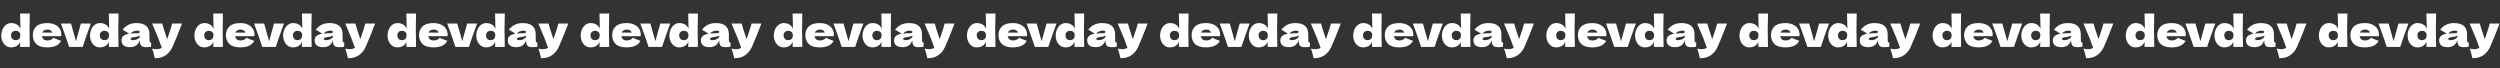 <svg width="3728" height="102" viewBox="0 0 3728 102" fill="none" xmlns="http://www.w3.org/2000/svg">
<rect x="0" y="0" width="3728" height="102" fill="#333333" stroke="none"/>
<path d="M44.416 20.208C44.16 28.144 44.032 36.443 44.032 45.104C44.032 53.68 44.16 61.979 44.416 70H29.952L30.144 62.32C28.907 65.179 27.115 67.291 24.768 68.656C22.421 69.979 19.648 70.64 16.448 70.64C13.675 70.64 11.179 69.851 8.96 68.272C6.741 66.693 5.013 64.56 3.776 61.872C2.539 59.141 1.92 56.155 1.92 52.912C1.92 49.712 2.539 46.704 3.776 43.888C5.013 41.029 6.741 38.747 8.96 37.04C11.221 35.291 13.781 34.416 16.64 34.416C19.968 34.416 22.805 35.12 25.152 36.528C27.541 37.893 29.312 40.027 30.464 42.928C30.464 40.496 30.379 36.592 30.208 31.216C30.037 26.011 29.952 22.341 29.952 20.208L44.416 20.208ZM23.168 59.888C25.259 59.888 26.965 59.312 28.288 58.16C29.611 56.965 30.272 55.088 30.272 52.528C30.272 50.267 29.611 48.603 28.288 47.536C26.965 46.469 25.301 45.936 23.296 45.936C21.376 45.936 19.755 46.555 18.432 47.792C17.152 48.987 16.512 50.565 16.512 52.528C16.512 54.704 17.109 56.475 18.304 57.84C19.499 59.205 21.12 59.888 23.168 59.888ZM83.416 54L62.552 54C62.893 55.877 63.725 57.413 65.048 58.608C66.413 59.76 68.333 60.336 70.808 60.336C72.6 60.336 74.285 59.995 75.864 59.312C77.443 58.587 78.701 57.584 79.64 56.304C82.499 57.712 86.296 59.227 91.032 60.848C89.709 63.835 87.299 66.224 83.8 68.016C80.344 69.765 75.821 70.64 70.232 70.64C62.979 70.64 57.603 68.976 54.104 65.648C50.648 62.277 48.92 57.861 48.92 52.4C48.92 47.067 50.648 42.736 54.104 39.408C57.56 36.08 62.936 34.416 70.232 34.416C74.584 34.416 78.36 35.141 81.56 36.592C84.76 38.043 87.213 40.069 88.92 42.672C90.627 45.232 91.48 48.176 91.48 51.504C91.48 52.613 91.437 53.445 91.352 54H83.416ZM71.128 44.08C68.995 44.08 67.245 44.485 65.88 45.296C64.515 46.107 63.555 47.216 63 48.624L78.104 48.624C77.592 47.259 76.76 46.171 75.608 45.36C74.456 44.507 72.963 44.08 71.128 44.08ZM135.485 35.056C130.877 47.472 126.781 59.12 123.197 70H103.165C99.325 58.352 95.207 46.704 90.812 35.056H105.853L113.277 61.424L120.637 35.056H135.485ZM176.729 20.208C176.473 28.144 176.345 36.443 176.345 45.104C176.345 53.68 176.473 61.979 176.729 70H162.265L162.457 62.32C161.219 65.179 159.427 67.291 157.081 68.656C154.734 69.979 151.961 70.64 148.76 70.64C145.987 70.64 143.491 69.851 141.273 68.272C139.054 66.693 137.326 64.56 136.089 61.872C134.851 59.141 134.233 56.155 134.233 52.912C134.233 49.712 134.851 46.704 136.089 43.888C137.326 41.029 139.054 38.747 141.273 37.04C143.534 35.291 146.094 34.416 148.953 34.416C152.281 34.416 155.118 35.12 157.465 36.528C159.854 37.893 161.625 40.027 162.777 42.928C162.777 40.496 162.691 36.592 162.521 31.216C162.35 26.011 162.265 22.341 162.265 20.208H176.729ZM155.481 59.888C157.571 59.888 159.278 59.312 160.601 58.16C161.923 56.965 162.585 55.088 162.585 52.528C162.585 50.267 161.923 48.603 160.601 47.536C159.278 46.469 157.614 45.936 155.609 45.936C153.689 45.936 152.067 46.555 150.745 47.792C149.465 48.987 148.825 50.565 148.825 52.528C148.825 54.704 149.422 56.475 150.617 57.84C151.811 59.205 153.433 59.888 155.481 59.888ZM222.897 59.376C222.897 60.827 223.067 61.851 223.409 62.448C223.75 63.045 224.433 63.472 225.457 63.728L225.201 69.744C223.835 69.957 222.641 70.107 221.617 70.192C220.635 70.277 219.313 70.32 217.649 70.32C213.979 70.32 211.547 69.509 210.353 67.888C209.158 66.224 208.561 64.112 208.561 61.552V59.952C207.323 63.451 205.51 66.053 203.121 67.76C200.774 69.467 197.766 70.32 194.097 70.32C189.83 70.32 186.609 69.467 184.433 67.76C182.299 66.053 181.233 63.515 181.233 60.144C181.233 57.371 182.15 55.195 183.985 53.616C185.819 52.037 188.657 50.949 192.497 50.352C189.254 48.048 186.011 46.043 182.769 44.336C185.329 41.093 188.251 38.64 191.537 36.976C194.822 35.269 198.811 34.416 203.505 34.416C210.075 34.416 214.939 35.845 218.097 38.704C221.297 41.52 222.897 45.872 222.897 51.76V59.376ZM204.849 45.68C202.673 45.68 200.753 46.043 199.089 46.768C197.425 47.493 195.931 48.581 194.609 50.032C197.169 49.733 200.369 49.584 204.209 49.584C205.787 49.584 206.897 49.392 207.537 49.008C208.177 48.624 208.497 48.133 208.497 47.536C208.497 47.024 208.177 46.597 207.537 46.256C206.897 45.872 206.001 45.68 204.849 45.68ZM198.128 59.888C200.518 59.888 202.673 59.44 204.593 58.544C206.513 57.605 207.835 56.389 208.561 54.896V53.232C207.537 53.744 206.406 54.149 205.169 54.448C203.931 54.704 202.438 54.96 200.689 55.216L198.385 55.6C195.995 56.069 194.801 56.88 194.801 58.032C194.801 59.269 195.91 59.888 198.128 59.888ZM271.422 35.056L269.95 38.768C265.897 49.563 261.651 59.973 257.214 70C254.91 75.12 251.582 79.216 247.23 82.288C242.878 85.403 237.417 86.896 230.846 86.768C230.035 83.227 229.353 80.453 228.798 78.448C228.286 76.485 227.603 74.501 226.75 72.496C229.097 73.051 231.294 73.328 233.342 73.328C236.67 73.328 239.315 72.624 241.278 71.216C239.742 66.651 237.929 61.744 235.838 56.496C233.747 51.248 230.718 44.101 226.75 35.056H241.918C242.43 37.189 243.134 39.664 244.03 42.48C244.926 45.296 245.822 48.005 246.718 50.608C246.974 51.419 247.379 52.656 247.934 54.32C248.531 55.941 249.001 57.307 249.342 58.416L251.006 53.36C254.206 44.101 256.105 38 256.702 35.056H271.422Z" fill="white"/>
<path d="M332.416 20.208C332.16 28.144 332.032 36.443 332.032 45.104C332.032 53.68 332.16 61.979 332.416 70H317.952L318.144 62.32C316.907 65.179 315.115 67.291 312.768 68.656C310.421 69.979 307.648 70.64 304.448 70.64C301.675 70.64 299.179 69.851 296.96 68.272C294.741 66.693 293.013 64.56 291.776 61.872C290.539 59.141 289.92 56.155 289.92 52.912C289.92 49.712 290.539 46.704 291.776 43.888C293.013 41.029 294.741 38.747 296.96 37.04C299.221 35.291 301.781 34.416 304.64 34.416C307.968 34.416 310.805 35.12 313.152 36.528C315.541 37.893 317.312 40.027 318.464 42.928C318.464 40.496 318.379 36.592 318.208 31.216C318.037 26.011 317.952 22.341 317.952 20.208L332.416 20.208ZM311.168 59.888C313.259 59.888 314.965 59.312 316.288 58.16C317.611 56.965 318.272 55.088 318.272 52.528C318.272 50.267 317.611 48.603 316.288 47.536C314.965 46.469 313.301 45.936 311.296 45.936C309.376 45.936 307.755 46.555 306.432 47.792C305.152 48.987 304.512 50.565 304.512 52.528C304.512 54.704 305.109 56.475 306.304 57.84C307.499 59.205 309.12 59.888 311.168 59.888ZM371.416 54L350.552 54C350.893 55.877 351.725 57.413 353.048 58.608C354.413 59.76 356.333 60.336 358.808 60.336C360.6 60.336 362.285 59.995 363.864 59.312C365.443 58.587 366.701 57.584 367.64 56.304C370.499 57.712 374.296 59.227 379.032 60.848C377.709 63.835 375.299 66.224 371.8 68.016C368.344 69.765 363.821 70.64 358.232 70.64C350.979 70.64 345.603 68.976 342.104 65.648C338.648 62.277 336.92 57.861 336.92 52.4C336.92 47.067 338.648 42.736 342.104 39.408C345.56 36.08 350.936 34.416 358.232 34.416C362.584 34.416 366.36 35.141 369.56 36.592C372.76 38.043 375.213 40.069 376.92 42.672C378.627 45.232 379.48 48.176 379.48 51.504C379.48 52.613 379.437 53.445 379.352 54H371.416ZM359.128 44.08C356.995 44.08 355.245 44.485 353.88 45.296C352.515 46.107 351.555 47.216 351 48.624L366.104 48.624C365.592 47.259 364.76 46.171 363.608 45.36C362.456 44.507 360.963 44.08 359.128 44.08ZM423.485 35.056C418.877 47.472 414.781 59.12 411.197 70H391.165C387.325 58.352 383.207 46.704 378.812 35.056H393.853L401.277 61.424L408.637 35.056H423.485ZM464.729 20.208C464.473 28.144 464.345 36.443 464.345 45.104C464.345 53.68 464.473 61.979 464.729 70H450.265L450.457 62.32C449.219 65.179 447.427 67.291 445.081 68.656C442.734 69.979 439.961 70.64 436.76 70.64C433.987 70.64 431.491 69.851 429.273 68.272C427.054 66.693 425.326 64.56 424.089 61.872C422.851 59.141 422.233 56.155 422.233 52.912C422.233 49.712 422.851 46.704 424.089 43.888C425.326 41.029 427.054 38.747 429.273 37.04C431.534 35.291 434.094 34.416 436.953 34.416C440.281 34.416 443.118 35.12 445.465 36.528C447.854 37.893 449.625 40.027 450.777 42.928C450.777 40.496 450.691 36.592 450.521 31.216C450.35 26.011 450.265 22.341 450.265 20.208H464.729ZM443.481 59.888C445.571 59.888 447.278 59.312 448.601 58.16C449.923 56.965 450.585 55.088 450.585 52.528C450.585 50.267 449.923 48.603 448.601 47.536C447.278 46.469 445.614 45.936 443.609 45.936C441.689 45.936 440.067 46.555 438.745 47.792C437.465 48.987 436.825 50.565 436.825 52.528C436.825 54.704 437.422 56.475 438.617 57.84C439.811 59.205 441.433 59.888 443.481 59.888ZM510.897 59.376C510.897 60.827 511.067 61.851 511.409 62.448C511.75 63.045 512.433 63.472 513.457 63.728L513.201 69.744C511.835 69.957 510.641 70.107 509.617 70.192C508.635 70.277 507.313 70.32 505.649 70.32C501.979 70.32 499.547 69.509 498.353 67.888C497.158 66.224 496.561 64.112 496.561 61.552V59.952C495.323 63.451 493.51 66.053 491.121 67.76C488.774 69.467 485.766 70.32 482.097 70.32C477.83 70.32 474.609 69.467 472.433 67.76C470.299 66.053 469.233 63.515 469.233 60.144C469.233 57.371 470.15 55.195 471.985 53.616C473.819 52.037 476.657 50.949 480.497 50.352C477.254 48.048 474.011 46.043 470.769 44.336C473.329 41.093 476.251 38.64 479.537 36.976C482.822 35.269 486.811 34.416 491.505 34.416C498.075 34.416 502.939 35.845 506.097 38.704C509.297 41.52 510.897 45.872 510.897 51.76V59.376ZM492.849 45.68C490.673 45.68 488.753 46.043 487.089 46.768C485.425 47.493 483.931 48.581 482.609 50.032C485.169 49.733 488.369 49.584 492.209 49.584C493.787 49.584 494.897 49.392 495.537 49.008C496.177 48.624 496.497 48.133 496.497 47.536C496.497 47.024 496.177 46.597 495.537 46.256C494.897 45.872 494.001 45.68 492.849 45.68ZM486.128 59.888C488.518 59.888 490.673 59.44 492.593 58.544C494.513 57.605 495.835 56.389 496.561 54.896V53.232C495.537 53.744 494.406 54.149 493.169 54.448C491.931 54.704 490.438 54.96 488.689 55.216L486.385 55.6C483.995 56.069 482.801 56.88 482.801 58.032C482.801 59.269 483.91 59.888 486.128 59.888ZM559.422 35.056L557.95 38.768C553.897 49.563 549.651 59.973 545.214 70C542.91 75.12 539.582 79.216 535.23 82.288C530.878 85.403 525.417 86.896 518.846 86.768C518.035 83.227 517.353 80.453 516.798 78.448C516.286 76.485 515.603 74.501 514.75 72.496C517.097 73.051 519.294 73.328 521.342 73.328C524.67 73.328 527.315 72.624 529.278 71.216C527.742 66.651 525.929 61.744 523.838 56.496C521.747 51.248 518.718 44.101 514.75 35.056H529.918C530.43 37.189 531.134 39.664 532.03 42.48C532.926 45.296 533.822 48.005 534.718 50.608C534.974 51.419 535.379 52.656 535.934 54.32C536.531 55.941 537.001 57.307 537.342 58.416L539.006 53.36C542.206 44.101 544.105 38 544.702 35.056H559.422Z" fill="white"/>
<path d="M620.416 20.208C620.16 28.144 620.032 36.443 620.032 45.104C620.032 53.68 620.16 61.979 620.416 70H605.952L606.144 62.32C604.907 65.179 603.115 67.291 600.768 68.656C598.421 69.979 595.648 70.64 592.448 70.64C589.675 70.64 587.179 69.851 584.96 68.272C582.741 66.693 581.013 64.56 579.776 61.872C578.539 59.141 577.92 56.155 577.92 52.912C577.92 49.712 578.539 46.704 579.776 43.888C581.013 41.029 582.741 38.747 584.96 37.04C587.221 35.291 589.781 34.416 592.64 34.416C595.968 34.416 598.805 35.12 601.152 36.528C603.541 37.893 605.312 40.027 606.464 42.928C606.464 40.496 606.379 36.592 606.208 31.216C606.037 26.011 605.952 22.341 605.952 20.208L620.416 20.208ZM599.168 59.888C601.259 59.888 602.965 59.312 604.288 58.16C605.611 56.965 606.272 55.088 606.272 52.528C606.272 50.267 605.611 48.603 604.288 47.536C602.965 46.469 601.301 45.936 599.296 45.936C597.376 45.936 595.755 46.555 594.432 47.792C593.152 48.987 592.512 50.565 592.512 52.528C592.512 54.704 593.109 56.475 594.304 57.84C595.499 59.205 597.12 59.888 599.168 59.888ZM659.416 54L638.552 54C638.893 55.877 639.725 57.413 641.048 58.608C642.413 59.76 644.333 60.336 646.808 60.336C648.6 60.336 650.285 59.995 651.864 59.312C653.443 58.587 654.701 57.584 655.64 56.304C658.499 57.712 662.296 59.227 667.032 60.848C665.709 63.835 663.299 66.224 659.8 68.016C656.344 69.765 651.821 70.64 646.232 70.64C638.979 70.64 633.603 68.976 630.104 65.648C626.648 62.277 624.92 57.861 624.92 52.4C624.92 47.067 626.648 42.736 630.104 39.408C633.56 36.08 638.936 34.416 646.232 34.416C650.584 34.416 654.36 35.141 657.56 36.592C660.76 38.043 663.213 40.069 664.92 42.672C666.627 45.232 667.48 48.176 667.48 51.504C667.48 52.613 667.437 53.445 667.352 54H659.416ZM647.128 44.08C644.995 44.08 643.245 44.485 641.88 45.296C640.515 46.107 639.555 47.216 639 48.624L654.104 48.624C653.592 47.259 652.76 46.171 651.608 45.36C650.456 44.507 648.963 44.08 647.128 44.08ZM711.485 35.056C706.877 47.472 702.781 59.12 699.197 70H679.165C675.325 58.352 671.207 46.704 666.812 35.056L681.853 35.056L689.277 61.424L696.637 35.056H711.485ZM752.729 20.208C752.473 28.144 752.345 36.443 752.345 45.104C752.345 53.68 752.473 61.979 752.729 70H738.265L738.457 62.32C737.219 65.179 735.427 67.291 733.081 68.656C730.734 69.979 727.961 70.64 724.76 70.64C721.987 70.64 719.491 69.851 717.273 68.272C715.054 66.693 713.326 64.56 712.089 61.872C710.851 59.141 710.233 56.155 710.233 52.912C710.233 49.712 710.851 46.704 712.089 43.888C713.326 41.029 715.054 38.747 717.273 37.04C719.534 35.291 722.094 34.416 724.953 34.416C728.281 34.416 731.118 35.12 733.465 36.528C735.854 37.893 737.625 40.027 738.777 42.928C738.777 40.496 738.691 36.592 738.521 31.216C738.35 26.011 738.265 22.341 738.265 20.208H752.729ZM731.481 59.888C733.571 59.888 735.278 59.312 736.601 58.16C737.923 56.965 738.585 55.088 738.585 52.528C738.585 50.267 737.923 48.603 736.601 47.536C735.278 46.469 733.614 45.936 731.609 45.936C729.689 45.936 728.067 46.555 726.745 47.792C725.465 48.987 724.825 50.565 724.825 52.528C724.825 54.704 725.422 56.475 726.617 57.84C727.811 59.205 729.433 59.888 731.481 59.888ZM798.897 59.376C798.897 60.827 799.067 61.851 799.409 62.448C799.75 63.045 800.433 63.472 801.457 63.728L801.201 69.744C799.835 69.957 798.641 70.107 797.617 70.192C796.635 70.277 795.313 70.32 793.649 70.32C789.979 70.32 787.547 69.509 786.353 67.888C785.158 66.224 784.561 64.112 784.561 61.552V59.952C783.323 63.451 781.51 66.053 779.121 67.76C776.774 69.467 773.766 70.32 770.097 70.32C765.83 70.32 762.609 69.467 760.433 67.76C758.299 66.053 757.233 63.515 757.233 60.144C757.233 57.371 758.15 55.195 759.985 53.616C761.819 52.037 764.657 50.949 768.497 50.352C765.254 48.048 762.011 46.043 758.769 44.336C761.329 41.093 764.251 38.64 767.537 36.976C770.822 35.269 774.811 34.416 779.505 34.416C786.075 34.416 790.939 35.845 794.097 38.704C797.297 41.52 798.897 45.872 798.897 51.76V59.376ZM780.849 45.68C778.673 45.68 776.753 46.043 775.089 46.768C773.425 47.493 771.931 48.581 770.609 50.032C773.169 49.733 776.369 49.584 780.209 49.584C781.787 49.584 782.897 49.392 783.537 49.008C784.177 48.624 784.497 48.133 784.497 47.536C784.497 47.024 784.177 46.597 783.537 46.256C782.897 45.872 782.001 45.68 780.849 45.68ZM774.128 59.888C776.518 59.888 778.673 59.44 780.593 58.544C782.513 57.605 783.835 56.389 784.561 54.896V53.232C783.537 53.744 782.406 54.149 781.169 54.448C779.931 54.704 778.438 54.96 776.689 55.216L774.385 55.6C771.995 56.069 770.801 56.88 770.801 58.032C770.801 59.269 771.91 59.888 774.128 59.888ZM847.422 35.056L845.95 38.768C841.897 49.563 837.651 59.973 833.214 70C830.91 75.12 827.582 79.216 823.23 82.288C818.878 85.403 813.417 86.896 806.846 86.768C806.035 83.227 805.353 80.453 804.798 78.448C804.286 76.485 803.603 74.501 802.75 72.496C805.097 73.051 807.294 73.328 809.342 73.328C812.67 73.328 815.315 72.624 817.278 71.216C815.742 66.651 813.929 61.744 811.838 56.496C809.747 51.248 806.718 44.101 802.75 35.056H817.918C818.43 37.189 819.134 39.664 820.03 42.48C820.926 45.296 821.822 48.005 822.718 50.608C822.974 51.419 823.379 52.656 823.934 54.32C824.531 55.941 825.001 57.307 825.342 58.416L827.006 53.36C830.206 44.101 832.105 38 832.702 35.056H847.422Z" fill="white"/>
<path d="M908.416 20.208C908.16 28.144 908.032 36.443 908.032 45.104C908.032 53.68 908.16 61.979 908.416 70H893.952L894.144 62.32C892.907 65.179 891.115 67.291 888.768 68.656C886.421 69.979 883.648 70.64 880.448 70.64C877.675 70.64 875.179 69.851 872.96 68.272C870.741 66.693 869.013 64.56 867.776 61.872C866.539 59.141 865.92 56.155 865.92 52.912C865.92 49.712 866.539 46.704 867.776 43.888C869.013 41.029 870.741 38.747 872.96 37.04C875.221 35.291 877.781 34.416 880.64 34.416C883.968 34.416 886.805 35.12 889.152 36.528C891.541 37.893 893.312 40.027 894.464 42.928C894.464 40.496 894.379 36.592 894.208 31.216C894.037 26.011 893.952 22.341 893.952 20.208L908.416 20.208ZM887.168 59.888C889.259 59.888 890.965 59.312 892.288 58.16C893.611 56.965 894.272 55.088 894.272 52.528C894.272 50.267 893.611 48.603 892.288 47.536C890.965 46.469 889.301 45.936 887.296 45.936C885.376 45.936 883.755 46.555 882.432 47.792C881.152 48.987 880.512 50.565 880.512 52.528C880.512 54.704 881.109 56.475 882.304 57.84C883.499 59.205 885.12 59.888 887.168 59.888ZM947.416 54L926.552 54C926.893 55.877 927.725 57.413 929.048 58.608C930.413 59.76 932.333 60.336 934.808 60.336C936.6 60.336 938.285 59.995 939.864 59.312C941.443 58.587 942.701 57.584 943.64 56.304C946.499 57.712 950.296 59.227 955.032 60.848C953.709 63.835 951.299 66.224 947.8 68.016C944.344 69.765 939.821 70.64 934.232 70.64C926.979 70.64 921.603 68.976 918.104 65.648C914.648 62.277 912.92 57.861 912.92 52.4C912.92 47.067 914.648 42.736 918.104 39.408C921.56 36.08 926.936 34.416 934.232 34.416C938.584 34.416 942.36 35.141 945.56 36.592C948.76 38.043 951.213 40.069 952.92 42.672C954.627 45.232 955.48 48.176 955.48 51.504C955.48 52.613 955.437 53.445 955.352 54H947.416ZM935.128 44.08C932.995 44.08 931.245 44.485 929.88 45.296C928.515 46.107 927.555 47.216 927 48.624L942.104 48.624C941.592 47.259 940.76 46.171 939.608 45.36C938.456 44.507 936.963 44.08 935.128 44.08ZM999.485 35.056C994.877 47.472 990.781 59.12 987.197 70H967.165C963.325 58.352 959.207 46.704 954.812 35.056L969.853 35.056L977.277 61.424L984.637 35.056H999.485ZM1040.73 20.208C1040.47 28.144 1040.34 36.443 1040.34 45.104C1040.34 53.68 1040.47 61.979 1040.73 70H1026.26L1026.46 62.32C1025.22 65.179 1023.43 67.291 1021.08 68.656C1018.73 69.979 1015.96 70.64 1012.76 70.64C1009.99 70.64 1007.49 69.851 1005.27 68.272C1003.05 66.693 1001.33 64.56 1000.09 61.872C998.851 59.141 998.233 56.155 998.233 52.912C998.233 49.712 998.851 46.704 1000.09 43.888C1001.33 41.029 1003.05 38.747 1005.27 37.04C1007.53 35.291 1010.09 34.416 1012.95 34.416C1016.28 34.416 1019.12 35.12 1021.46 36.528C1023.85 37.893 1025.62 40.027 1026.78 42.928C1026.78 40.496 1026.69 36.592 1026.52 31.216C1026.35 26.011 1026.26 22.341 1026.26 20.208H1040.73ZM1019.48 59.888C1021.57 59.888 1023.28 59.312 1024.6 58.16C1025.92 56.965 1026.58 55.088 1026.58 52.528C1026.58 50.267 1025.92 48.603 1024.6 47.536C1023.28 46.469 1021.61 45.936 1019.61 45.936C1017.69 45.936 1016.07 46.555 1014.74 47.792C1013.46 48.987 1012.82 50.565 1012.82 52.528C1012.82 54.704 1013.42 56.475 1014.62 57.84C1015.81 59.205 1017.43 59.888 1019.48 59.888ZM1086.9 59.376C1086.9 60.827 1087.07 61.851 1087.41 62.448C1087.75 63.045 1088.43 63.472 1089.46 63.728L1089.2 69.744C1087.84 69.957 1086.64 70.107 1085.62 70.192C1084.64 70.277 1083.31 70.32 1081.65 70.32C1077.98 70.32 1075.55 69.509 1074.35 67.888C1073.16 66.224 1072.56 64.112 1072.56 61.552V59.952C1071.32 63.451 1069.51 66.053 1067.12 67.76C1064.77 69.467 1061.77 70.32 1058.1 70.32C1053.83 70.32 1050.61 69.467 1048.43 67.76C1046.3 66.053 1045.23 63.515 1045.23 60.144C1045.23 57.371 1046.15 55.195 1047.98 53.616C1049.82 52.037 1052.66 50.949 1056.5 50.352C1053.25 48.048 1050.01 46.043 1046.77 44.336C1049.33 41.093 1052.25 38.64 1055.54 36.976C1058.82 35.269 1062.81 34.416 1067.5 34.416C1074.08 34.416 1078.94 35.845 1082.1 38.704C1085.3 41.52 1086.9 45.872 1086.9 51.76V59.376ZM1068.85 45.68C1066.67 45.68 1064.75 46.043 1063.09 46.768C1061.42 47.493 1059.93 48.581 1058.61 50.032C1061.17 49.733 1064.37 49.584 1068.21 49.584C1069.79 49.584 1070.9 49.392 1071.54 49.008C1072.18 48.624 1072.5 48.133 1072.5 47.536C1072.5 47.024 1072.18 46.597 1071.54 46.256C1070.9 45.872 1070 45.68 1068.85 45.68ZM1062.13 59.888C1064.52 59.888 1066.67 59.44 1068.59 58.544C1070.51 57.605 1071.84 56.389 1072.56 54.896V53.232C1071.54 53.744 1070.41 54.149 1069.17 54.448C1067.93 54.704 1066.44 54.96 1064.69 55.216L1062.38 55.6C1060 56.069 1058.8 56.88 1058.8 58.032C1058.8 59.269 1059.91 59.888 1062.13 59.888ZM1135.42 35.056L1133.95 38.768C1129.9 49.563 1125.65 59.973 1121.21 70C1118.91 75.12 1115.58 79.216 1111.23 82.288C1106.88 85.403 1101.42 86.896 1094.85 86.768C1094.04 83.227 1093.35 80.453 1092.8 78.448C1092.29 76.485 1091.6 74.501 1090.75 72.496C1093.1 73.051 1095.29 73.328 1097.34 73.328C1100.67 73.328 1103.32 72.624 1105.28 71.216C1103.74 66.651 1101.93 61.744 1099.84 56.496C1097.75 51.248 1094.72 44.101 1090.75 35.056H1105.92C1106.43 37.189 1107.13 39.664 1108.03 42.48C1108.93 45.296 1109.82 48.005 1110.72 50.608C1110.97 51.419 1111.38 52.656 1111.93 54.32C1112.53 55.941 1113 57.307 1113.34 58.416L1115.01 53.36C1118.21 44.101 1120.1 38 1120.7 35.056H1135.42Z" fill="white"/>
<path d="M1196.42 20.208C1196.16 28.144 1196.03 36.443 1196.03 45.104C1196.03 53.68 1196.16 61.979 1196.42 70H1181.95L1182.14 62.32C1180.91 65.179 1179.11 67.291 1176.77 68.656C1174.42 69.979 1171.65 70.64 1168.45 70.64C1165.67 70.64 1163.18 69.851 1160.96 68.272C1158.74 66.693 1157.01 64.56 1155.78 61.872C1154.54 59.141 1153.92 56.155 1153.92 52.912C1153.92 49.712 1154.54 46.704 1155.78 43.888C1157.01 41.029 1158.74 38.747 1160.96 37.04C1163.22 35.291 1165.78 34.416 1168.64 34.416C1171.97 34.416 1174.81 35.12 1177.15 36.528C1179.54 37.893 1181.31 40.027 1182.46 42.928C1182.46 40.496 1182.38 36.592 1182.21 31.216C1182.04 26.011 1181.95 22.341 1181.95 20.208L1196.42 20.208ZM1175.17 59.888C1177.26 59.888 1178.97 59.312 1180.29 58.16C1181.61 56.965 1182.27 55.088 1182.27 52.528C1182.27 50.267 1181.61 48.603 1180.29 47.536C1178.97 46.469 1177.3 45.936 1175.3 45.936C1173.38 45.936 1171.75 46.555 1170.43 47.792C1169.15 48.987 1168.51 50.565 1168.51 52.528C1168.51 54.704 1169.11 56.475 1170.3 57.84C1171.5 59.205 1173.12 59.888 1175.17 59.888ZM1235.42 54L1214.55 54C1214.89 55.877 1215.73 57.413 1217.05 58.608C1218.41 59.76 1220.33 60.336 1222.81 60.336C1224.6 60.336 1226.29 59.995 1227.86 59.312C1229.44 58.587 1230.7 57.584 1231.64 56.304C1234.5 57.712 1238.3 59.227 1243.03 60.848C1241.71 63.835 1239.3 66.224 1235.8 68.016C1232.34 69.765 1227.82 70.64 1222.23 70.64C1214.98 70.64 1209.6 68.976 1206.1 65.648C1202.65 62.277 1200.92 57.861 1200.92 52.4C1200.92 47.067 1202.65 42.736 1206.1 39.408C1209.56 36.08 1214.94 34.416 1222.23 34.416C1226.58 34.416 1230.36 35.141 1233.56 36.592C1236.76 38.043 1239.21 40.069 1240.92 42.672C1242.63 45.232 1243.48 48.176 1243.48 51.504C1243.48 52.613 1243.44 53.445 1243.35 54H1235.42ZM1223.13 44.08C1220.99 44.08 1219.25 44.485 1217.88 45.296C1216.51 46.107 1215.55 47.216 1215 48.624L1230.1 48.624C1229.59 47.259 1228.76 46.171 1227.61 45.36C1226.46 44.507 1224.96 44.08 1223.13 44.08ZM1287.48 35.056C1282.88 47.472 1278.78 59.12 1275.2 70H1255.16C1251.32 58.352 1247.21 46.704 1242.81 35.056L1257.85 35.056L1265.28 61.424L1272.64 35.056H1287.48ZM1328.73 20.208C1328.47 28.144 1328.34 36.443 1328.34 45.104C1328.34 53.68 1328.47 61.979 1328.73 70H1314.26L1314.46 62.32C1313.22 65.179 1311.43 67.291 1309.08 68.656C1306.73 69.979 1303.96 70.64 1300.76 70.64C1297.99 70.64 1295.49 69.851 1293.27 68.272C1291.05 66.693 1289.33 64.56 1288.09 61.872C1286.85 59.141 1286.23 56.155 1286.23 52.912C1286.23 49.712 1286.85 46.704 1288.09 43.888C1289.33 41.029 1291.05 38.747 1293.27 37.04C1295.53 35.291 1298.09 34.416 1300.95 34.416C1304.28 34.416 1307.12 35.12 1309.46 36.528C1311.85 37.893 1313.62 40.027 1314.78 42.928C1314.78 40.496 1314.69 36.592 1314.52 31.216C1314.35 26.011 1314.26 22.341 1314.26 20.208H1328.73ZM1307.48 59.888C1309.57 59.888 1311.28 59.312 1312.6 58.16C1313.92 56.965 1314.58 55.088 1314.58 52.528C1314.58 50.267 1313.92 48.603 1312.6 47.536C1311.28 46.469 1309.61 45.936 1307.61 45.936C1305.69 45.936 1304.07 46.555 1302.74 47.792C1301.46 48.987 1300.82 50.565 1300.82 52.528C1300.82 54.704 1301.42 56.475 1302.62 57.84C1303.81 59.205 1305.43 59.888 1307.48 59.888ZM1374.9 59.376C1374.9 60.827 1375.07 61.851 1375.41 62.448C1375.75 63.045 1376.43 63.472 1377.46 63.728L1377.2 69.744C1375.84 69.957 1374.64 70.107 1373.62 70.192C1372.64 70.277 1371.31 70.32 1369.65 70.32C1365.98 70.32 1363.55 69.509 1362.35 67.888C1361.16 66.224 1360.56 64.112 1360.56 61.552V59.952C1359.32 63.451 1357.51 66.053 1355.12 67.76C1352.77 69.467 1349.77 70.32 1346.1 70.32C1341.83 70.32 1338.61 69.467 1336.43 67.76C1334.3 66.053 1333.23 63.515 1333.23 60.144C1333.23 57.371 1334.15 55.195 1335.98 53.616C1337.82 52.037 1340.66 50.949 1344.5 50.352C1341.25 48.048 1338.01 46.043 1334.77 44.336C1337.33 41.093 1340.25 38.64 1343.54 36.976C1346.82 35.269 1350.81 34.416 1355.5 34.416C1362.08 34.416 1366.94 35.845 1370.1 38.704C1373.3 41.52 1374.9 45.872 1374.9 51.76V59.376ZM1356.85 45.68C1354.67 45.68 1352.75 46.043 1351.09 46.768C1349.42 47.493 1347.93 48.581 1346.61 50.032C1349.17 49.733 1352.37 49.584 1356.21 49.584C1357.79 49.584 1358.9 49.392 1359.54 49.008C1360.18 48.624 1360.5 48.133 1360.5 47.536C1360.5 47.024 1360.18 46.597 1359.54 46.256C1358.9 45.872 1358 45.68 1356.85 45.68ZM1350.13 59.888C1352.52 59.888 1354.67 59.44 1356.59 58.544C1358.51 57.605 1359.84 56.389 1360.56 54.896V53.232C1359.54 53.744 1358.41 54.149 1357.17 54.448C1355.93 54.704 1354.44 54.96 1352.69 55.216L1350.38 55.6C1348 56.069 1346.8 56.88 1346.8 58.032C1346.8 59.269 1347.91 59.888 1350.13 59.888ZM1423.42 35.056L1421.95 38.768C1417.9 49.563 1413.65 59.973 1409.21 70C1406.91 75.12 1403.58 79.216 1399.23 82.288C1394.88 85.403 1389.42 86.896 1382.85 86.768C1382.04 83.227 1381.35 80.453 1380.8 78.448C1380.29 76.485 1379.6 74.501 1378.75 72.496C1381.1 73.051 1383.29 73.328 1385.34 73.328C1388.67 73.328 1391.32 72.624 1393.28 71.216C1391.74 66.651 1389.93 61.744 1387.84 56.496C1385.75 51.248 1382.72 44.101 1378.75 35.056H1393.92C1394.43 37.189 1395.13 39.664 1396.03 42.48C1396.93 45.296 1397.82 48.005 1398.72 50.608C1398.97 51.419 1399.38 52.656 1399.93 54.32C1400.53 55.941 1401 57.307 1401.34 58.416L1403.01 53.36C1406.21 44.101 1408.1 38 1408.7 35.056H1423.42Z" fill="white"/>
<path d="M1484.42 20.208C1484.16 28.144 1484.03 36.443 1484.03 45.104C1484.03 53.68 1484.16 61.979 1484.42 70H1469.95L1470.14 62.32C1468.91 65.179 1467.11 67.291 1464.77 68.656C1462.42 69.979 1459.65 70.64 1456.45 70.64C1453.67 70.64 1451.18 69.851 1448.96 68.272C1446.74 66.693 1445.01 64.56 1443.78 61.872C1442.54 59.141 1441.92 56.155 1441.92 52.912C1441.92 49.712 1442.54 46.704 1443.78 43.888C1445.01 41.029 1446.74 38.747 1448.96 37.04C1451.22 35.291 1453.78 34.416 1456.64 34.416C1459.97 34.416 1462.81 35.12 1465.15 36.528C1467.54 37.893 1469.31 40.027 1470.46 42.928C1470.46 40.496 1470.38 36.592 1470.21 31.216C1470.04 26.011 1469.95 22.341 1469.95 20.208L1484.42 20.208ZM1463.17 59.888C1465.26 59.888 1466.97 59.312 1468.29 58.16C1469.61 56.965 1470.27 55.088 1470.27 52.528C1470.27 50.267 1469.61 48.603 1468.29 47.536C1466.97 46.469 1465.3 45.936 1463.3 45.936C1461.38 45.936 1459.75 46.555 1458.43 47.792C1457.15 48.987 1456.51 50.565 1456.51 52.528C1456.51 54.704 1457.11 56.475 1458.3 57.84C1459.5 59.205 1461.12 59.888 1463.17 59.888ZM1523.42 54L1502.55 54C1502.89 55.877 1503.73 57.413 1505.05 58.608C1506.41 59.76 1508.33 60.336 1510.81 60.336C1512.6 60.336 1514.29 59.995 1515.86 59.312C1517.44 58.587 1518.7 57.584 1519.64 56.304C1522.5 57.712 1526.3 59.227 1531.03 60.848C1529.71 63.835 1527.3 66.224 1523.8 68.016C1520.34 69.765 1515.82 70.64 1510.23 70.64C1502.98 70.64 1497.6 68.976 1494.1 65.648C1490.65 62.277 1488.92 57.861 1488.92 52.4C1488.92 47.067 1490.65 42.736 1494.1 39.408C1497.56 36.08 1502.94 34.416 1510.23 34.416C1514.58 34.416 1518.36 35.141 1521.56 36.592C1524.76 38.043 1527.21 40.069 1528.92 42.672C1530.63 45.232 1531.48 48.176 1531.48 51.504C1531.48 52.613 1531.44 53.445 1531.35 54H1523.42ZM1511.13 44.08C1508.99 44.08 1507.25 44.485 1505.88 45.296C1504.51 46.107 1503.55 47.216 1503 48.624L1518.1 48.624C1517.59 47.259 1516.76 46.171 1515.61 45.36C1514.46 44.507 1512.96 44.08 1511.13 44.08ZM1575.48 35.056C1570.88 47.472 1566.78 59.12 1563.2 70H1543.16C1539.32 58.352 1535.21 46.704 1530.81 35.056L1545.85 35.056L1553.28 61.424L1560.64 35.056H1575.48ZM1616.73 20.208C1616.47 28.144 1616.34 36.443 1616.34 45.104C1616.34 53.68 1616.47 61.979 1616.73 70H1602.26L1602.46 62.32C1601.22 65.179 1599.43 67.291 1597.08 68.656C1594.73 69.979 1591.96 70.64 1588.76 70.64C1585.99 70.64 1583.49 69.851 1581.27 68.272C1579.05 66.693 1577.33 64.56 1576.09 61.872C1574.85 59.141 1574.23 56.155 1574.23 52.912C1574.23 49.712 1574.85 46.704 1576.09 43.888C1577.33 41.029 1579.05 38.747 1581.27 37.04C1583.53 35.291 1586.09 34.416 1588.95 34.416C1592.28 34.416 1595.12 35.12 1597.46 36.528C1599.85 37.893 1601.62 40.027 1602.78 42.928C1602.78 40.496 1602.69 36.592 1602.52 31.216C1602.35 26.011 1602.26 22.341 1602.26 20.208H1616.73ZM1595.48 59.888C1597.57 59.888 1599.28 59.312 1600.6 58.16C1601.92 56.965 1602.58 55.088 1602.58 52.528C1602.58 50.267 1601.92 48.603 1600.6 47.536C1599.28 46.469 1597.61 45.936 1595.61 45.936C1593.69 45.936 1592.07 46.555 1590.74 47.792C1589.46 48.987 1588.82 50.565 1588.82 52.528C1588.82 54.704 1589.42 56.475 1590.62 57.84C1591.81 59.205 1593.43 59.888 1595.48 59.888ZM1662.9 59.376C1662.9 60.827 1663.07 61.851 1663.41 62.448C1663.75 63.045 1664.43 63.472 1665.46 63.728L1665.2 69.744C1663.84 69.957 1662.64 70.107 1661.62 70.192C1660.64 70.277 1659.31 70.32 1657.65 70.32C1653.98 70.32 1651.55 69.509 1650.35 67.888C1649.16 66.224 1648.56 64.112 1648.56 61.552V59.952C1647.32 63.451 1645.51 66.053 1643.12 67.76C1640.77 69.467 1637.77 70.32 1634.1 70.32C1629.83 70.32 1626.61 69.467 1624.43 67.76C1622.3 66.053 1621.23 63.515 1621.23 60.144C1621.23 57.371 1622.15 55.195 1623.98 53.616C1625.82 52.037 1628.66 50.949 1632.5 50.352C1629.25 48.048 1626.01 46.043 1622.77 44.336C1625.33 41.093 1628.25 38.64 1631.54 36.976C1634.82 35.269 1638.81 34.416 1643.5 34.416C1650.08 34.416 1654.94 35.845 1658.1 38.704C1661.3 41.52 1662.9 45.872 1662.9 51.76V59.376ZM1644.85 45.68C1642.67 45.68 1640.75 46.043 1639.09 46.768C1637.42 47.493 1635.93 48.581 1634.61 50.032C1637.17 49.733 1640.37 49.584 1644.21 49.584C1645.79 49.584 1646.9 49.392 1647.54 49.008C1648.18 48.624 1648.5 48.133 1648.5 47.536C1648.5 47.024 1648.18 46.597 1647.54 46.256C1646.9 45.872 1646 45.68 1644.85 45.68ZM1638.13 59.888C1640.52 59.888 1642.67 59.44 1644.59 58.544C1646.51 57.605 1647.84 56.389 1648.56 54.896V53.232C1647.54 53.744 1646.41 54.149 1645.17 54.448C1643.93 54.704 1642.44 54.96 1640.69 55.216L1638.38 55.6C1636 56.069 1634.8 56.88 1634.8 58.032C1634.8 59.269 1635.91 59.888 1638.13 59.888ZM1711.42 35.056L1709.95 38.768C1705.9 49.563 1701.65 59.973 1697.21 70C1694.91 75.12 1691.58 79.216 1687.23 82.288C1682.88 85.403 1677.42 86.896 1670.85 86.768C1670.04 83.227 1669.35 80.453 1668.8 78.448C1668.29 76.485 1667.6 74.501 1666.75 72.496C1669.1 73.051 1671.29 73.328 1673.34 73.328C1676.67 73.328 1679.32 72.624 1681.28 71.216C1679.74 66.651 1677.93 61.744 1675.84 56.496C1673.75 51.248 1670.72 44.101 1666.75 35.056H1681.92C1682.43 37.189 1683.13 39.664 1684.03 42.48C1684.93 45.296 1685.82 48.005 1686.72 50.608C1686.97 51.419 1687.38 52.656 1687.93 54.32C1688.53 55.941 1689 57.307 1689.34 58.416L1691.01 53.36C1694.21 44.101 1696.1 38 1696.7 35.056H1711.42Z" fill="white"/>
<path d="M1772.42 20.208C1772.16 28.144 1772.03 36.443 1772.03 45.104C1772.03 53.68 1772.16 61.979 1772.42 70H1757.95L1758.14 62.32C1756.91 65.179 1755.11 67.291 1752.77 68.656C1750.42 69.979 1747.65 70.64 1744.45 70.64C1741.67 70.64 1739.18 69.851 1736.96 68.272C1734.74 66.693 1733.01 64.56 1731.78 61.872C1730.54 59.141 1729.92 56.155 1729.92 52.912C1729.92 49.712 1730.54 46.704 1731.78 43.888C1733.01 41.029 1734.74 38.747 1736.96 37.04C1739.22 35.291 1741.78 34.416 1744.64 34.416C1747.97 34.416 1750.81 35.12 1753.15 36.528C1755.54 37.893 1757.31 40.027 1758.46 42.928C1758.46 40.496 1758.38 36.592 1758.21 31.216C1758.04 26.011 1757.95 22.341 1757.95 20.208L1772.42 20.208ZM1751.17 59.888C1753.26 59.888 1754.97 59.312 1756.29 58.16C1757.61 56.965 1758.27 55.088 1758.27 52.528C1758.27 50.267 1757.61 48.603 1756.29 47.536C1754.97 46.469 1753.3 45.936 1751.3 45.936C1749.38 45.936 1747.75 46.555 1746.43 47.792C1745.15 48.987 1744.51 50.565 1744.51 52.528C1744.51 54.704 1745.11 56.475 1746.3 57.84C1747.5 59.205 1749.12 59.888 1751.17 59.888ZM1811.42 54L1790.55 54C1790.89 55.877 1791.73 57.413 1793.05 58.608C1794.41 59.76 1796.33 60.336 1798.81 60.336C1800.6 60.336 1802.29 59.995 1803.86 59.312C1805.44 58.587 1806.7 57.584 1807.64 56.304C1810.5 57.712 1814.3 59.227 1819.03 60.848C1817.71 63.835 1815.3 66.224 1811.8 68.016C1808.34 69.765 1803.82 70.64 1798.23 70.64C1790.98 70.64 1785.6 68.976 1782.1 65.648C1778.65 62.277 1776.92 57.861 1776.92 52.4C1776.92 47.067 1778.65 42.736 1782.1 39.408C1785.56 36.08 1790.94 34.416 1798.23 34.416C1802.58 34.416 1806.36 35.141 1809.56 36.592C1812.76 38.043 1815.21 40.069 1816.92 42.672C1818.63 45.232 1819.48 48.176 1819.48 51.504C1819.48 52.613 1819.44 53.445 1819.35 54H1811.42ZM1799.13 44.08C1796.99 44.08 1795.25 44.485 1793.88 45.296C1792.51 46.107 1791.55 47.216 1791 48.624L1806.1 48.624C1805.59 47.259 1804.76 46.171 1803.61 45.36C1802.46 44.507 1800.96 44.08 1799.13 44.08ZM1863.48 35.056C1858.88 47.472 1854.78 59.12 1851.2 70H1831.16C1827.32 58.352 1823.21 46.704 1818.81 35.056L1833.85 35.056L1841.28 61.424L1848.64 35.056H1863.48ZM1904.73 20.208C1904.47 28.144 1904.34 36.443 1904.34 45.104C1904.34 53.68 1904.47 61.979 1904.73 70H1890.26L1890.46 62.32C1889.22 65.179 1887.43 67.291 1885.08 68.656C1882.73 69.979 1879.96 70.64 1876.76 70.64C1873.99 70.64 1871.49 69.851 1869.27 68.272C1867.05 66.693 1865.33 64.56 1864.09 61.872C1862.85 59.141 1862.23 56.155 1862.23 52.912C1862.23 49.712 1862.85 46.704 1864.09 43.888C1865.33 41.029 1867.05 38.747 1869.27 37.04C1871.53 35.291 1874.09 34.416 1876.95 34.416C1880.28 34.416 1883.12 35.12 1885.46 36.528C1887.85 37.893 1889.62 40.027 1890.78 42.928C1890.78 40.496 1890.69 36.592 1890.52 31.216C1890.35 26.011 1890.26 22.341 1890.26 20.208H1904.73ZM1883.48 59.888C1885.57 59.888 1887.28 59.312 1888.6 58.16C1889.92 56.965 1890.58 55.088 1890.58 52.528C1890.58 50.267 1889.92 48.603 1888.6 47.536C1887.28 46.469 1885.61 45.936 1883.61 45.936C1881.69 45.936 1880.07 46.555 1878.74 47.792C1877.46 48.987 1876.82 50.565 1876.82 52.528C1876.82 54.704 1877.42 56.475 1878.62 57.84C1879.81 59.205 1881.43 59.888 1883.48 59.888ZM1950.9 59.376C1950.9 60.827 1951.07 61.851 1951.41 62.448C1951.75 63.045 1952.43 63.472 1953.46 63.728L1953.2 69.744C1951.84 69.957 1950.64 70.107 1949.62 70.192C1948.64 70.277 1947.31 70.32 1945.65 70.32C1941.98 70.32 1939.55 69.509 1938.35 67.888C1937.16 66.224 1936.56 64.112 1936.56 61.552V59.952C1935.32 63.451 1933.51 66.053 1931.12 67.76C1928.77 69.467 1925.77 70.32 1922.1 70.32C1917.83 70.32 1914.61 69.467 1912.43 67.76C1910.3 66.053 1909.23 63.515 1909.23 60.144C1909.23 57.371 1910.15 55.195 1911.98 53.616C1913.82 52.037 1916.66 50.949 1920.5 50.352C1917.25 48.048 1914.01 46.043 1910.77 44.336C1913.33 41.093 1916.25 38.64 1919.54 36.976C1922.82 35.269 1926.81 34.416 1931.5 34.416C1938.08 34.416 1942.94 35.845 1946.1 38.704C1949.3 41.52 1950.9 45.872 1950.9 51.76V59.376ZM1932.85 45.68C1930.67 45.68 1928.75 46.043 1927.09 46.768C1925.42 47.493 1923.93 48.581 1922.61 50.032C1925.17 49.733 1928.37 49.584 1932.21 49.584C1933.79 49.584 1934.9 49.392 1935.54 49.008C1936.18 48.624 1936.5 48.133 1936.5 47.536C1936.5 47.024 1936.18 46.597 1935.54 46.256C1934.9 45.872 1934 45.68 1932.85 45.68ZM1926.13 59.888C1928.52 59.888 1930.67 59.44 1932.59 58.544C1934.51 57.605 1935.84 56.389 1936.56 54.896V53.232C1935.54 53.744 1934.41 54.149 1933.17 54.448C1931.93 54.704 1930.44 54.96 1928.69 55.216L1926.38 55.6C1924 56.069 1922.8 56.88 1922.8 58.032C1922.8 59.269 1923.91 59.888 1926.13 59.888ZM1999.42 35.056L1997.95 38.768C1993.9 49.563 1989.65 59.973 1985.21 70C1982.91 75.12 1979.58 79.216 1975.23 82.288C1970.88 85.403 1965.42 86.896 1958.85 86.768C1958.04 83.227 1957.35 80.453 1956.8 78.448C1956.29 76.485 1955.6 74.501 1954.75 72.496C1957.1 73.051 1959.29 73.328 1961.34 73.328C1964.67 73.328 1967.32 72.624 1969.28 71.216C1967.74 66.651 1965.93 61.744 1963.84 56.496C1961.75 51.248 1958.72 44.101 1954.75 35.056H1969.92C1970.43 37.189 1971.13 39.664 1972.03 42.48C1972.93 45.296 1973.82 48.005 1974.72 50.608C1974.97 51.419 1975.38 52.656 1975.93 54.32C1976.53 55.941 1977 57.307 1977.34 58.416L1979.01 53.36C1982.21 44.101 1984.1 38 1984.7 35.056H1999.42Z" fill="white"/>
<path d="M2060.42 20.208C2060.16 28.144 2060.03 36.443 2060.03 45.104C2060.03 53.68 2060.16 61.979 2060.42 70H2045.95L2046.14 62.32C2044.91 65.179 2043.11 67.291 2040.77 68.656C2038.42 69.979 2035.65 70.64 2032.45 70.64C2029.67 70.64 2027.18 69.851 2024.96 68.272C2022.74 66.693 2021.01 64.56 2019.78 61.872C2018.54 59.141 2017.92 56.155 2017.92 52.912C2017.92 49.712 2018.54 46.704 2019.78 43.888C2021.01 41.029 2022.74 38.747 2024.96 37.04C2027.22 35.291 2029.78 34.416 2032.64 34.416C2035.97 34.416 2038.81 35.12 2041.15 36.528C2043.54 37.893 2045.31 40.027 2046.46 42.928C2046.46 40.496 2046.38 36.592 2046.21 31.216C2046.04 26.011 2045.95 22.341 2045.95 20.208L2060.42 20.208ZM2039.17 59.888C2041.26 59.888 2042.97 59.312 2044.29 58.16C2045.61 56.965 2046.27 55.088 2046.27 52.528C2046.27 50.267 2045.61 48.603 2044.29 47.536C2042.97 46.469 2041.3 45.936 2039.3 45.936C2037.38 45.936 2035.75 46.555 2034.43 47.792C2033.15 48.987 2032.51 50.565 2032.51 52.528C2032.51 54.704 2033.11 56.475 2034.3 57.84C2035.5 59.205 2037.12 59.888 2039.17 59.888ZM2099.42 54L2078.55 54C2078.89 55.877 2079.73 57.413 2081.05 58.608C2082.41 59.76 2084.33 60.336 2086.81 60.336C2088.6 60.336 2090.29 59.995 2091.86 59.312C2093.44 58.587 2094.7 57.584 2095.64 56.304C2098.5 57.712 2102.3 59.227 2107.03 60.848C2105.71 63.835 2103.3 66.224 2099.8 68.016C2096.34 69.765 2091.82 70.64 2086.23 70.64C2078.98 70.64 2073.6 68.976 2070.1 65.648C2066.65 62.277 2064.92 57.861 2064.92 52.4C2064.92 47.067 2066.65 42.736 2070.1 39.408C2073.56 36.08 2078.94 34.416 2086.23 34.416C2090.58 34.416 2094.36 35.141 2097.56 36.592C2100.76 38.043 2103.21 40.069 2104.92 42.672C2106.63 45.232 2107.48 48.176 2107.48 51.504C2107.48 52.613 2107.44 53.445 2107.35 54H2099.42ZM2087.13 44.08C2084.99 44.08 2083.25 44.485 2081.88 45.296C2080.51 46.107 2079.55 47.216 2079 48.624L2094.1 48.624C2093.59 47.259 2092.76 46.171 2091.61 45.36C2090.46 44.507 2088.96 44.08 2087.13 44.08ZM2151.48 35.056C2146.88 47.472 2142.78 59.12 2139.2 70H2119.16C2115.32 58.352 2111.21 46.704 2106.81 35.056L2121.85 35.056L2129.28 61.424L2136.64 35.056H2151.48ZM2192.73 20.208C2192.47 28.144 2192.34 36.443 2192.34 45.104C2192.34 53.68 2192.47 61.979 2192.73 70H2178.26L2178.46 62.32C2177.22 65.179 2175.43 67.291 2173.08 68.656C2170.73 69.979 2167.96 70.64 2164.76 70.64C2161.99 70.64 2159.49 69.851 2157.27 68.272C2155.05 66.693 2153.33 64.56 2152.09 61.872C2150.85 59.141 2150.23 56.155 2150.23 52.912C2150.23 49.712 2150.85 46.704 2152.09 43.888C2153.33 41.029 2155.05 38.747 2157.27 37.04C2159.53 35.291 2162.09 34.416 2164.95 34.416C2168.28 34.416 2171.12 35.12 2173.46 36.528C2175.85 37.893 2177.62 40.027 2178.78 42.928C2178.78 40.496 2178.69 36.592 2178.52 31.216C2178.35 26.011 2178.26 22.341 2178.26 20.208H2192.73ZM2171.48 59.888C2173.57 59.888 2175.28 59.312 2176.6 58.16C2177.92 56.965 2178.58 55.088 2178.58 52.528C2178.58 50.267 2177.92 48.603 2176.6 47.536C2175.28 46.469 2173.61 45.936 2171.61 45.936C2169.69 45.936 2168.07 46.555 2166.74 47.792C2165.46 48.987 2164.82 50.565 2164.82 52.528C2164.82 54.704 2165.42 56.475 2166.62 57.84C2167.81 59.205 2169.43 59.888 2171.48 59.888ZM2238.9 59.376C2238.9 60.827 2239.07 61.851 2239.41 62.448C2239.75 63.045 2240.43 63.472 2241.46 63.728L2241.2 69.744C2239.84 69.957 2238.64 70.107 2237.62 70.192C2236.64 70.277 2235.31 70.32 2233.65 70.32C2229.98 70.32 2227.55 69.509 2226.35 67.888C2225.16 66.224 2224.56 64.112 2224.56 61.552V59.952C2223.32 63.451 2221.51 66.053 2219.12 67.76C2216.77 69.467 2213.77 70.32 2210.1 70.32C2205.83 70.32 2202.61 69.467 2200.43 67.76C2198.3 66.053 2197.23 63.515 2197.23 60.144C2197.23 57.371 2198.15 55.195 2199.98 53.616C2201.82 52.037 2204.66 50.949 2208.5 50.352C2205.25 48.048 2202.01 46.043 2198.77 44.336C2201.33 41.093 2204.25 38.64 2207.54 36.976C2210.82 35.269 2214.81 34.416 2219.5 34.416C2226.08 34.416 2230.94 35.845 2234.1 38.704C2237.3 41.52 2238.9 45.872 2238.9 51.76V59.376ZM2220.85 45.68C2218.67 45.68 2216.75 46.043 2215.09 46.768C2213.42 47.493 2211.93 48.581 2210.61 50.032C2213.17 49.733 2216.37 49.584 2220.21 49.584C2221.79 49.584 2222.9 49.392 2223.54 49.008C2224.18 48.624 2224.5 48.133 2224.5 47.536C2224.5 47.024 2224.18 46.597 2223.54 46.256C2222.9 45.872 2222 45.68 2220.85 45.68ZM2214.13 59.888C2216.52 59.888 2218.67 59.44 2220.59 58.544C2222.51 57.605 2223.84 56.389 2224.56 54.896V53.232C2223.54 53.744 2222.41 54.149 2221.17 54.448C2219.93 54.704 2218.44 54.96 2216.69 55.216L2214.38 55.6C2212 56.069 2210.8 56.88 2210.8 58.032C2210.8 59.269 2211.91 59.888 2214.13 59.888ZM2287.42 35.056L2285.95 38.768C2281.9 49.563 2277.65 59.973 2273.21 70C2270.91 75.12 2267.58 79.216 2263.23 82.288C2258.88 85.403 2253.42 86.896 2246.85 86.768C2246.04 83.227 2245.35 80.453 2244.8 78.448C2244.29 76.485 2243.6 74.501 2242.75 72.496C2245.1 73.051 2247.29 73.328 2249.34 73.328C2252.67 73.328 2255.32 72.624 2257.28 71.216C2255.74 66.651 2253.93 61.744 2251.84 56.496C2249.75 51.248 2246.72 44.101 2242.75 35.056H2257.92C2258.43 37.189 2259.13 39.664 2260.03 42.48C2260.93 45.296 2261.82 48.005 2262.72 50.608C2262.97 51.419 2263.38 52.656 2263.93 54.32C2264.53 55.941 2265 57.307 2265.34 58.416L2267.01 53.36C2270.21 44.101 2272.1 38 2272.7 35.056H2287.42Z" fill="white"/>
<path d="M2348.42 20.208C2348.16 28.144 2348.03 36.443 2348.03 45.104C2348.03 53.68 2348.16 61.979 2348.42 70H2333.95L2334.14 62.32C2332.91 65.179 2331.11 67.291 2328.77 68.656C2326.42 69.979 2323.65 70.64 2320.45 70.64C2317.67 70.64 2315.18 69.851 2312.96 68.272C2310.74 66.693 2309.01 64.56 2307.78 61.872C2306.54 59.141 2305.92 56.155 2305.92 52.912C2305.92 49.712 2306.54 46.704 2307.78 43.888C2309.01 41.029 2310.74 38.747 2312.96 37.04C2315.22 35.291 2317.78 34.416 2320.64 34.416C2323.97 34.416 2326.81 35.12 2329.15 36.528C2331.54 37.893 2333.31 40.027 2334.46 42.928C2334.46 40.496 2334.38 36.592 2334.21 31.216C2334.04 26.011 2333.95 22.341 2333.95 20.208L2348.42 20.208ZM2327.17 59.888C2329.26 59.888 2330.97 59.312 2332.29 58.16C2333.61 56.965 2334.27 55.088 2334.27 52.528C2334.27 50.267 2333.61 48.603 2332.29 47.536C2330.97 46.469 2329.3 45.936 2327.3 45.936C2325.38 45.936 2323.75 46.555 2322.43 47.792C2321.15 48.987 2320.51 50.565 2320.51 52.528C2320.51 54.704 2321.11 56.475 2322.3 57.84C2323.5 59.205 2325.12 59.888 2327.17 59.888ZM2387.42 54L2366.55 54C2366.89 55.877 2367.73 57.413 2369.05 58.608C2370.41 59.76 2372.33 60.336 2374.81 60.336C2376.6 60.336 2378.29 59.995 2379.86 59.312C2381.44 58.587 2382.7 57.584 2383.64 56.304C2386.5 57.712 2390.3 59.227 2395.03 60.848C2393.71 63.835 2391.3 66.224 2387.8 68.016C2384.34 69.765 2379.82 70.64 2374.23 70.64C2366.98 70.64 2361.6 68.976 2358.1 65.648C2354.65 62.277 2352.92 57.861 2352.92 52.4C2352.92 47.067 2354.65 42.736 2358.1 39.408C2361.56 36.08 2366.94 34.416 2374.23 34.416C2378.58 34.416 2382.36 35.141 2385.56 36.592C2388.76 38.043 2391.21 40.069 2392.92 42.672C2394.63 45.232 2395.48 48.176 2395.48 51.504C2395.48 52.613 2395.44 53.445 2395.35 54H2387.42ZM2375.13 44.08C2372.99 44.08 2371.25 44.485 2369.88 45.296C2368.51 46.107 2367.55 47.216 2367 48.624L2382.1 48.624C2381.59 47.259 2380.76 46.171 2379.61 45.36C2378.46 44.507 2376.96 44.08 2375.13 44.08ZM2439.48 35.056C2434.88 47.472 2430.78 59.12 2427.2 70H2407.16C2403.32 58.352 2399.21 46.704 2394.81 35.056H2409.85L2417.28 61.424L2424.64 35.056H2439.48ZM2480.73 20.208C2480.47 28.144 2480.34 36.443 2480.34 45.104C2480.34 53.68 2480.47 61.979 2480.73 70H2466.26L2466.46 62.32C2465.22 65.179 2463.43 67.291 2461.08 68.656C2458.73 69.979 2455.96 70.64 2452.76 70.64C2449.99 70.64 2447.49 69.851 2445.27 68.272C2443.05 66.693 2441.33 64.56 2440.09 61.872C2438.85 59.141 2438.23 56.155 2438.23 52.912C2438.23 49.712 2438.85 46.704 2440.09 43.888C2441.33 41.029 2443.05 38.747 2445.27 37.04C2447.53 35.291 2450.09 34.416 2452.95 34.416C2456.28 34.416 2459.12 35.12 2461.46 36.528C2463.85 37.893 2465.62 40.027 2466.78 42.928C2466.78 40.496 2466.69 36.592 2466.52 31.216C2466.35 26.011 2466.26 22.341 2466.26 20.208H2480.73ZM2459.48 59.888C2461.57 59.888 2463.28 59.312 2464.6 58.16C2465.92 56.965 2466.58 55.088 2466.58 52.528C2466.58 50.267 2465.92 48.603 2464.6 47.536C2463.28 46.469 2461.61 45.936 2459.61 45.936C2457.69 45.936 2456.07 46.555 2454.74 47.792C2453.46 48.987 2452.82 50.565 2452.82 52.528C2452.82 54.704 2453.42 56.475 2454.62 57.84C2455.81 59.205 2457.43 59.888 2459.48 59.888ZM2526.9 59.376C2526.9 60.827 2527.07 61.851 2527.41 62.448C2527.75 63.045 2528.43 63.472 2529.46 63.728L2529.2 69.744C2527.84 69.957 2526.64 70.107 2525.62 70.192C2524.64 70.277 2523.31 70.32 2521.65 70.32C2517.98 70.32 2515.55 69.509 2514.35 67.888C2513.16 66.224 2512.56 64.112 2512.56 61.552V59.952C2511.32 63.451 2509.51 66.053 2507.12 67.76C2504.77 69.467 2501.77 70.32 2498.1 70.32C2493.83 70.32 2490.61 69.467 2488.43 67.76C2486.3 66.053 2485.23 63.515 2485.23 60.144C2485.23 57.371 2486.15 55.195 2487.98 53.616C2489.82 52.037 2492.66 50.949 2496.5 50.352C2493.25 48.048 2490.01 46.043 2486.77 44.336C2489.33 41.093 2492.25 38.64 2495.54 36.976C2498.82 35.269 2502.81 34.416 2507.5 34.416C2514.08 34.416 2518.94 35.845 2522.1 38.704C2525.3 41.52 2526.9 45.872 2526.9 51.76V59.376ZM2508.85 45.68C2506.67 45.68 2504.75 46.043 2503.09 46.768C2501.42 47.493 2499.93 48.581 2498.61 50.032C2501.17 49.733 2504.37 49.584 2508.21 49.584C2509.79 49.584 2510.9 49.392 2511.54 49.008C2512.18 48.624 2512.5 48.133 2512.5 47.536C2512.5 47.024 2512.18 46.597 2511.54 46.256C2510.9 45.872 2510 45.68 2508.85 45.68ZM2502.13 59.888C2504.52 59.888 2506.67 59.44 2508.59 58.544C2510.51 57.605 2511.84 56.389 2512.56 54.896V53.232C2511.54 53.744 2510.41 54.149 2509.17 54.448C2507.93 54.704 2506.44 54.96 2504.69 55.216L2502.38 55.6C2500 56.069 2498.8 56.88 2498.8 58.032C2498.8 59.269 2499.91 59.888 2502.13 59.888ZM2575.42 35.056L2573.95 38.768C2569.9 49.563 2565.65 59.973 2561.21 70C2558.91 75.12 2555.58 79.216 2551.23 82.288C2546.88 85.403 2541.42 86.896 2534.85 86.768C2534.04 83.227 2533.35 80.453 2532.8 78.448C2532.29 76.485 2531.6 74.501 2530.75 72.496C2533.1 73.051 2535.29 73.328 2537.34 73.328C2540.67 73.328 2543.32 72.624 2545.28 71.216C2543.74 66.651 2541.93 61.744 2539.84 56.496C2537.75 51.248 2534.72 44.101 2530.75 35.056H2545.92C2546.43 37.189 2547.13 39.664 2548.03 42.48C2548.93 45.296 2549.82 48.005 2550.72 50.608C2550.97 51.419 2551.38 52.656 2551.93 54.32C2552.53 55.941 2553 57.307 2553.34 58.416L2555.01 53.36C2558.21 44.101 2560.1 38 2560.7 35.056H2575.42Z" fill="white"/>
<path d="M2636.42 20.208C2636.16 28.144 2636.03 36.443 2636.03 45.104C2636.03 53.68 2636.16 61.979 2636.42 70H2621.95L2622.14 62.32C2620.91 65.179 2619.11 67.291 2616.77 68.656C2614.42 69.979 2611.65 70.64 2608.45 70.64C2605.67 70.64 2603.18 69.851 2600.96 68.272C2598.74 66.693 2597.01 64.56 2595.78 61.872C2594.54 59.141 2593.92 56.155 2593.92 52.912C2593.92 49.712 2594.54 46.704 2595.78 43.888C2597.01 41.029 2598.74 38.747 2600.96 37.04C2603.22 35.291 2605.78 34.416 2608.64 34.416C2611.97 34.416 2614.81 35.12 2617.15 36.528C2619.54 37.893 2621.31 40.027 2622.46 42.928C2622.46 40.496 2622.38 36.592 2622.21 31.216C2622.04 26.011 2621.95 22.341 2621.95 20.208L2636.42 20.208ZM2615.17 59.888C2617.26 59.888 2618.97 59.312 2620.29 58.16C2621.61 56.965 2622.27 55.088 2622.27 52.528C2622.27 50.267 2621.61 48.603 2620.29 47.536C2618.97 46.469 2617.3 45.936 2615.3 45.936C2613.38 45.936 2611.75 46.555 2610.43 47.792C2609.15 48.987 2608.51 50.565 2608.51 52.528C2608.51 54.704 2609.11 56.475 2610.3 57.84C2611.5 59.205 2613.12 59.888 2615.17 59.888ZM2675.42 54L2654.55 54C2654.89 55.877 2655.73 57.413 2657.05 58.608C2658.41 59.76 2660.33 60.336 2662.81 60.336C2664.6 60.336 2666.29 59.995 2667.86 59.312C2669.44 58.587 2670.7 57.584 2671.64 56.304C2674.5 57.712 2678.3 59.227 2683.03 60.848C2681.71 63.835 2679.3 66.224 2675.8 68.016C2672.34 69.765 2667.82 70.64 2662.23 70.64C2654.98 70.64 2649.6 68.976 2646.1 65.648C2642.65 62.277 2640.92 57.861 2640.92 52.4C2640.92 47.067 2642.65 42.736 2646.1 39.408C2649.56 36.08 2654.94 34.416 2662.23 34.416C2666.58 34.416 2670.36 35.141 2673.56 36.592C2676.76 38.043 2679.21 40.069 2680.92 42.672C2682.63 45.232 2683.48 48.176 2683.48 51.504C2683.48 52.613 2683.44 53.445 2683.35 54H2675.42ZM2663.13 44.08C2660.99 44.08 2659.25 44.485 2657.88 45.296C2656.51 46.107 2655.55 47.216 2655 48.624L2670.1 48.624C2669.59 47.259 2668.76 46.171 2667.61 45.36C2666.46 44.507 2664.96 44.08 2663.13 44.08ZM2727.48 35.056C2722.88 47.472 2718.78 59.12 2715.2 70H2695.16C2691.32 58.352 2687.21 46.704 2682.81 35.056H2697.85L2705.28 61.424L2712.64 35.056H2727.48ZM2768.73 20.208C2768.47 28.144 2768.34 36.443 2768.34 45.104C2768.34 53.68 2768.47 61.979 2768.73 70H2754.26L2754.46 62.32C2753.22 65.179 2751.43 67.291 2749.08 68.656C2746.73 69.979 2743.96 70.64 2740.76 70.64C2737.99 70.64 2735.49 69.851 2733.27 68.272C2731.05 66.693 2729.33 64.56 2728.09 61.872C2726.85 59.141 2726.23 56.155 2726.23 52.912C2726.23 49.712 2726.85 46.704 2728.09 43.888C2729.33 41.029 2731.05 38.747 2733.27 37.04C2735.53 35.291 2738.09 34.416 2740.95 34.416C2744.28 34.416 2747.12 35.12 2749.46 36.528C2751.85 37.893 2753.62 40.027 2754.78 42.928C2754.78 40.496 2754.69 36.592 2754.52 31.216C2754.35 26.011 2754.26 22.341 2754.26 20.208H2768.73ZM2747.48 59.888C2749.57 59.888 2751.28 59.312 2752.6 58.16C2753.92 56.965 2754.58 55.088 2754.58 52.528C2754.58 50.267 2753.92 48.603 2752.6 47.536C2751.28 46.469 2749.61 45.936 2747.61 45.936C2745.69 45.936 2744.07 46.555 2742.74 47.792C2741.46 48.987 2740.82 50.565 2740.82 52.528C2740.82 54.704 2741.42 56.475 2742.62 57.84C2743.81 59.205 2745.43 59.888 2747.48 59.888ZM2814.9 59.376C2814.9 60.827 2815.07 61.851 2815.41 62.448C2815.75 63.045 2816.43 63.472 2817.46 63.728L2817.2 69.744C2815.84 69.957 2814.64 70.107 2813.62 70.192C2812.64 70.277 2811.31 70.32 2809.65 70.32C2805.98 70.32 2803.55 69.509 2802.35 67.888C2801.16 66.224 2800.56 64.112 2800.56 61.552V59.952C2799.32 63.451 2797.51 66.053 2795.12 67.76C2792.77 69.467 2789.77 70.32 2786.1 70.32C2781.83 70.32 2778.61 69.467 2776.43 67.76C2774.3 66.053 2773.23 63.515 2773.23 60.144C2773.23 57.371 2774.15 55.195 2775.98 53.616C2777.82 52.037 2780.66 50.949 2784.5 50.352C2781.25 48.048 2778.01 46.043 2774.77 44.336C2777.33 41.093 2780.25 38.64 2783.54 36.976C2786.82 35.269 2790.81 34.416 2795.5 34.416C2802.08 34.416 2806.94 35.845 2810.1 38.704C2813.3 41.52 2814.9 45.872 2814.9 51.76V59.376ZM2796.85 45.68C2794.67 45.68 2792.75 46.043 2791.09 46.768C2789.42 47.493 2787.93 48.581 2786.61 50.032C2789.17 49.733 2792.37 49.584 2796.21 49.584C2797.79 49.584 2798.9 49.392 2799.54 49.008C2800.18 48.624 2800.5 48.133 2800.5 47.536C2800.5 47.024 2800.18 46.597 2799.54 46.256C2798.9 45.872 2798 45.68 2796.85 45.68ZM2790.13 59.888C2792.52 59.888 2794.67 59.44 2796.59 58.544C2798.51 57.605 2799.84 56.389 2800.56 54.896V53.232C2799.54 53.744 2798.41 54.149 2797.17 54.448C2795.93 54.704 2794.44 54.96 2792.69 55.216L2790.38 55.6C2788 56.069 2786.8 56.88 2786.8 58.032C2786.8 59.269 2787.91 59.888 2790.13 59.888ZM2863.42 35.056L2861.95 38.768C2857.9 49.563 2853.65 59.973 2849.21 70C2846.91 75.12 2843.58 79.216 2839.23 82.288C2834.88 85.403 2829.42 86.896 2822.85 86.768C2822.04 83.227 2821.35 80.453 2820.8 78.448C2820.29 76.485 2819.6 74.501 2818.75 72.496C2821.1 73.051 2823.29 73.328 2825.34 73.328C2828.67 73.328 2831.32 72.624 2833.28 71.216C2831.74 66.651 2829.93 61.744 2827.84 56.496C2825.75 51.248 2822.72 44.101 2818.75 35.056H2833.92C2834.43 37.189 2835.13 39.664 2836.03 42.48C2836.93 45.296 2837.82 48.005 2838.72 50.608C2838.97 51.419 2839.38 52.656 2839.93 54.32C2840.53 55.941 2841 57.307 2841.34 58.416L2843.01 53.36C2846.21 44.101 2848.1 38 2848.7 35.056H2863.42Z" fill="white"/>
<path d="M2924.42 20.208C2924.16 28.144 2924.03 36.443 2924.03 45.104C2924.03 53.68 2924.16 61.979 2924.42 70H2909.95L2910.14 62.32C2908.91 65.179 2907.11 67.291 2904.77 68.656C2902.42 69.979 2899.65 70.64 2896.45 70.64C2893.67 70.64 2891.18 69.851 2888.96 68.272C2886.74 66.693 2885.01 64.56 2883.78 61.872C2882.54 59.141 2881.92 56.155 2881.92 52.912C2881.92 49.712 2882.54 46.704 2883.78 43.888C2885.01 41.029 2886.74 38.747 2888.96 37.04C2891.22 35.291 2893.78 34.416 2896.64 34.416C2899.97 34.416 2902.81 35.12 2905.15 36.528C2907.54 37.893 2909.31 40.027 2910.46 42.928C2910.46 40.496 2910.38 36.592 2910.21 31.216C2910.04 26.011 2909.95 22.341 2909.95 20.208L2924.42 20.208ZM2903.17 59.888C2905.26 59.888 2906.97 59.312 2908.29 58.16C2909.61 56.965 2910.27 55.088 2910.27 52.528C2910.27 50.267 2909.61 48.603 2908.29 47.536C2906.97 46.469 2905.3 45.936 2903.3 45.936C2901.38 45.936 2899.75 46.555 2898.43 47.792C2897.15 48.987 2896.51 50.565 2896.51 52.528C2896.51 54.704 2897.11 56.475 2898.3 57.84C2899.5 59.205 2901.12 59.888 2903.17 59.888ZM2963.42 54L2942.55 54C2942.89 55.877 2943.73 57.413 2945.05 58.608C2946.41 59.76 2948.33 60.336 2950.81 60.336C2952.6 60.336 2954.29 59.995 2955.86 59.312C2957.44 58.587 2958.7 57.584 2959.64 56.304C2962.5 57.712 2966.3 59.227 2971.03 60.848C2969.71 63.835 2967.3 66.224 2963.8 68.016C2960.34 69.765 2955.82 70.64 2950.23 70.64C2942.98 70.64 2937.6 68.976 2934.1 65.648C2930.65 62.277 2928.92 57.861 2928.92 52.4C2928.92 47.067 2930.65 42.736 2934.1 39.408C2937.56 36.08 2942.94 34.416 2950.23 34.416C2954.58 34.416 2958.36 35.141 2961.56 36.592C2964.76 38.043 2967.21 40.069 2968.92 42.672C2970.63 45.232 2971.48 48.176 2971.48 51.504C2971.48 52.613 2971.44 53.445 2971.35 54H2963.42ZM2951.13 44.08C2948.99 44.08 2947.25 44.485 2945.88 45.296C2944.51 46.107 2943.55 47.216 2943 48.624L2958.1 48.624C2957.59 47.259 2956.76 46.171 2955.61 45.36C2954.46 44.507 2952.96 44.08 2951.13 44.08ZM3015.48 35.056C3010.88 47.472 3006.78 59.12 3003.2 70H2983.16C2979.32 58.352 2975.21 46.704 2970.81 35.056H2985.85L2993.28 61.424L3000.64 35.056H3015.48ZM3056.73 20.208C3056.47 28.144 3056.34 36.443 3056.34 45.104C3056.34 53.68 3056.47 61.979 3056.73 70H3042.26L3042.46 62.32C3041.22 65.179 3039.43 67.291 3037.08 68.656C3034.73 69.979 3031.96 70.64 3028.76 70.64C3025.99 70.64 3023.49 69.851 3021.27 68.272C3019.05 66.693 3017.33 64.56 3016.09 61.872C3014.85 59.141 3014.23 56.155 3014.23 52.912C3014.23 49.712 3014.85 46.704 3016.09 43.888C3017.33 41.029 3019.05 38.747 3021.27 37.04C3023.53 35.291 3026.09 34.416 3028.95 34.416C3032.28 34.416 3035.12 35.12 3037.46 36.528C3039.85 37.893 3041.62 40.027 3042.78 42.928C3042.78 40.496 3042.69 36.592 3042.52 31.216C3042.35 26.011 3042.26 22.341 3042.26 20.208H3056.73ZM3035.48 59.888C3037.57 59.888 3039.28 59.312 3040.6 58.16C3041.92 56.965 3042.58 55.088 3042.58 52.528C3042.58 50.267 3041.92 48.603 3040.6 47.536C3039.28 46.469 3037.61 45.936 3035.61 45.936C3033.69 45.936 3032.07 46.555 3030.74 47.792C3029.46 48.987 3028.82 50.565 3028.82 52.528C3028.82 54.704 3029.42 56.475 3030.62 57.84C3031.81 59.205 3033.43 59.888 3035.48 59.888ZM3102.9 59.376C3102.9 60.827 3103.07 61.851 3103.41 62.448C3103.75 63.045 3104.43 63.472 3105.46 63.728L3105.2 69.744C3103.84 69.957 3102.64 70.107 3101.62 70.192C3100.64 70.277 3099.31 70.32 3097.65 70.32C3093.98 70.32 3091.55 69.509 3090.35 67.888C3089.16 66.224 3088.56 64.112 3088.56 61.552V59.952C3087.32 63.451 3085.51 66.053 3083.12 67.76C3080.77 69.467 3077.77 70.32 3074.1 70.32C3069.83 70.32 3066.61 69.467 3064.43 67.76C3062.3 66.053 3061.23 63.515 3061.23 60.144C3061.23 57.371 3062.15 55.195 3063.98 53.616C3065.82 52.037 3068.66 50.949 3072.5 50.352C3069.25 48.048 3066.01 46.043 3062.77 44.336C3065.33 41.093 3068.25 38.64 3071.54 36.976C3074.82 35.269 3078.81 34.416 3083.5 34.416C3090.08 34.416 3094.94 35.845 3098.1 38.704C3101.3 41.52 3102.9 45.872 3102.9 51.76V59.376ZM3084.85 45.68C3082.67 45.68 3080.75 46.043 3079.09 46.768C3077.42 47.493 3075.93 48.581 3074.61 50.032C3077.17 49.733 3080.37 49.584 3084.21 49.584C3085.79 49.584 3086.9 49.392 3087.54 49.008C3088.18 48.624 3088.5 48.133 3088.5 47.536C3088.5 47.024 3088.18 46.597 3087.54 46.256C3086.9 45.872 3086 45.68 3084.85 45.68ZM3078.13 59.888C3080.52 59.888 3082.67 59.44 3084.59 58.544C3086.51 57.605 3087.84 56.389 3088.56 54.896V53.232C3087.54 53.744 3086.41 54.149 3085.17 54.448C3083.93 54.704 3082.44 54.96 3080.69 55.216L3078.38 55.6C3076 56.069 3074.8 56.88 3074.8 58.032C3074.8 59.269 3075.91 59.888 3078.13 59.888ZM3151.42 35.056L3149.95 38.768C3145.9 49.563 3141.65 59.973 3137.21 70C3134.91 75.12 3131.58 79.216 3127.23 82.288C3122.88 85.403 3117.42 86.896 3110.85 86.768C3110.04 83.227 3109.35 80.453 3108.8 78.448C3108.29 76.485 3107.6 74.501 3106.75 72.496C3109.1 73.051 3111.29 73.328 3113.34 73.328C3116.67 73.328 3119.32 72.624 3121.28 71.216C3119.74 66.651 3117.93 61.744 3115.84 56.496C3113.75 51.248 3110.72 44.101 3106.75 35.056H3121.92C3122.43 37.189 3123.13 39.664 3124.03 42.48C3124.93 45.296 3125.82 48.005 3126.72 50.608C3126.97 51.419 3127.38 52.656 3127.93 54.32C3128.53 55.941 3129 57.307 3129.34 58.416L3131.01 53.36C3134.21 44.101 3136.1 38 3136.7 35.056H3151.42Z" fill="white"/>
<path d="M3212.42 20.208C3212.16 28.144 3212.03 36.443 3212.03 45.104C3212.03 53.68 3212.16 61.979 3212.42 70H3197.95L3198.14 62.32C3196.91 65.179 3195.11 67.291 3192.77 68.656C3190.42 69.979 3187.65 70.64 3184.45 70.64C3181.67 70.64 3179.18 69.851 3176.96 68.272C3174.74 66.693 3173.01 64.56 3171.78 61.872C3170.54 59.141 3169.92 56.155 3169.92 52.912C3169.92 49.712 3170.54 46.704 3171.78 43.888C3173.01 41.029 3174.74 38.747 3176.96 37.04C3179.22 35.291 3181.78 34.416 3184.64 34.416C3187.97 34.416 3190.81 35.12 3193.15 36.528C3195.54 37.893 3197.31 40.027 3198.46 42.928C3198.46 40.496 3198.38 36.592 3198.21 31.216C3198.04 26.011 3197.95 22.341 3197.95 20.208L3212.42 20.208ZM3191.17 59.888C3193.26 59.888 3194.97 59.312 3196.29 58.16C3197.61 56.965 3198.27 55.088 3198.27 52.528C3198.27 50.267 3197.61 48.603 3196.29 47.536C3194.97 46.469 3193.3 45.936 3191.3 45.936C3189.38 45.936 3187.75 46.555 3186.43 47.792C3185.15 48.987 3184.51 50.565 3184.51 52.528C3184.51 54.704 3185.11 56.475 3186.3 57.84C3187.5 59.205 3189.12 59.888 3191.17 59.888ZM3251.42 54L3230.55 54C3230.89 55.877 3231.73 57.413 3233.05 58.608C3234.41 59.76 3236.33 60.336 3238.81 60.336C3240.6 60.336 3242.29 59.995 3243.86 59.312C3245.44 58.587 3246.7 57.584 3247.64 56.304C3250.5 57.712 3254.3 59.227 3259.03 60.848C3257.71 63.835 3255.3 66.224 3251.8 68.016C3248.34 69.765 3243.82 70.64 3238.23 70.64C3230.98 70.64 3225.6 68.976 3222.1 65.648C3218.65 62.277 3216.92 57.861 3216.92 52.4C3216.92 47.067 3218.65 42.736 3222.1 39.408C3225.56 36.08 3230.94 34.416 3238.23 34.416C3242.58 34.416 3246.36 35.141 3249.56 36.592C3252.76 38.043 3255.21 40.069 3256.92 42.672C3258.63 45.232 3259.48 48.176 3259.48 51.504C3259.48 52.613 3259.44 53.445 3259.35 54H3251.42ZM3239.13 44.08C3236.99 44.08 3235.25 44.485 3233.88 45.296C3232.51 46.107 3231.55 47.216 3231 48.624L3246.1 48.624C3245.59 47.259 3244.76 46.171 3243.61 45.36C3242.46 44.507 3240.96 44.08 3239.13 44.08ZM3303.48 35.056C3298.88 47.472 3294.78 59.12 3291.2 70H3271.16C3267.32 58.352 3263.21 46.704 3258.81 35.056H3273.85L3281.28 61.424L3288.64 35.056H3303.48ZM3344.73 20.208C3344.47 28.144 3344.34 36.443 3344.34 45.104C3344.34 53.68 3344.47 61.979 3344.73 70H3330.26L3330.46 62.32C3329.22 65.179 3327.43 67.291 3325.08 68.656C3322.73 69.979 3319.96 70.64 3316.76 70.64C3313.99 70.64 3311.49 69.851 3309.27 68.272C3307.05 66.693 3305.33 64.56 3304.09 61.872C3302.85 59.141 3302.23 56.155 3302.23 52.912C3302.23 49.712 3302.85 46.704 3304.09 43.888C3305.33 41.029 3307.05 38.747 3309.27 37.04C3311.53 35.291 3314.09 34.416 3316.95 34.416C3320.28 34.416 3323.12 35.12 3325.46 36.528C3327.85 37.893 3329.62 40.027 3330.78 42.928C3330.78 40.496 3330.69 36.592 3330.52 31.216C3330.35 26.011 3330.26 22.341 3330.26 20.208H3344.73ZM3323.48 59.888C3325.57 59.888 3327.28 59.312 3328.6 58.16C3329.92 56.965 3330.58 55.088 3330.58 52.528C3330.58 50.267 3329.92 48.603 3328.6 47.536C3327.28 46.469 3325.61 45.936 3323.61 45.936C3321.69 45.936 3320.07 46.555 3318.74 47.792C3317.46 48.987 3316.82 50.565 3316.82 52.528C3316.82 54.704 3317.42 56.475 3318.62 57.84C3319.81 59.205 3321.43 59.888 3323.48 59.888ZM3390.9 59.376C3390.9 60.827 3391.07 61.851 3391.41 62.448C3391.75 63.045 3392.43 63.472 3393.46 63.728L3393.2 69.744C3391.84 69.957 3390.64 70.107 3389.62 70.192C3388.64 70.277 3387.31 70.32 3385.65 70.32C3381.98 70.32 3379.55 69.509 3378.35 67.888C3377.16 66.224 3376.56 64.112 3376.56 61.552V59.952C3375.32 63.451 3373.51 66.053 3371.12 67.76C3368.77 69.467 3365.77 70.32 3362.1 70.32C3357.83 70.32 3354.61 69.467 3352.43 67.76C3350.3 66.053 3349.23 63.515 3349.23 60.144C3349.23 57.371 3350.15 55.195 3351.98 53.616C3353.82 52.037 3356.66 50.949 3360.5 50.352C3357.25 48.048 3354.01 46.043 3350.77 44.336C3353.33 41.093 3356.25 38.64 3359.54 36.976C3362.82 35.269 3366.81 34.416 3371.5 34.416C3378.08 34.416 3382.94 35.845 3386.1 38.704C3389.3 41.52 3390.9 45.872 3390.9 51.76V59.376ZM3372.85 45.68C3370.67 45.68 3368.75 46.043 3367.09 46.768C3365.42 47.493 3363.93 48.581 3362.61 50.032C3365.17 49.733 3368.37 49.584 3372.21 49.584C3373.79 49.584 3374.9 49.392 3375.54 49.008C3376.18 48.624 3376.5 48.133 3376.5 47.536C3376.5 47.024 3376.18 46.597 3375.54 46.256C3374.9 45.872 3374 45.68 3372.85 45.68ZM3366.13 59.888C3368.52 59.888 3370.67 59.44 3372.59 58.544C3374.51 57.605 3375.84 56.389 3376.56 54.896V53.232C3375.54 53.744 3374.41 54.149 3373.17 54.448C3371.93 54.704 3370.44 54.96 3368.69 55.216L3366.38 55.6C3364 56.069 3362.8 56.88 3362.8 58.032C3362.8 59.269 3363.91 59.888 3366.13 59.888ZM3439.42 35.056L3437.95 38.768C3433.9 49.563 3429.65 59.973 3425.21 70C3422.91 75.12 3419.58 79.216 3415.23 82.288C3410.88 85.403 3405.42 86.896 3398.85 86.768C3398.04 83.227 3397.35 80.453 3396.8 78.448C3396.29 76.485 3395.6 74.501 3394.75 72.496C3397.1 73.051 3399.29 73.328 3401.34 73.328C3404.67 73.328 3407.32 72.624 3409.28 71.216C3407.74 66.651 3405.93 61.744 3403.84 56.496C3401.75 51.248 3398.72 44.101 3394.75 35.056H3409.92C3410.43 37.189 3411.13 39.664 3412.03 42.48C3412.93 45.296 3413.82 48.005 3414.72 50.608C3414.97 51.419 3415.38 52.656 3415.93 54.32C3416.53 55.941 3417 57.307 3417.34 58.416L3419.01 53.36C3422.21 44.101 3424.1 38 3424.7 35.056H3439.42Z" fill="white"/>
<path d="M3500.42 20.208C3500.16 28.144 3500.03 36.443 3500.03 45.104C3500.03 53.68 3500.16 61.979 3500.42 70H3485.95L3486.14 62.32C3484.91 65.179 3483.11 67.291 3480.77 68.656C3478.42 69.979 3475.65 70.64 3472.45 70.64C3469.67 70.64 3467.18 69.851 3464.96 68.272C3462.74 66.693 3461.01 64.56 3459.78 61.872C3458.54 59.141 3457.92 56.155 3457.92 52.912C3457.92 49.712 3458.54 46.704 3459.78 43.888C3461.01 41.029 3462.74 38.747 3464.96 37.04C3467.22 35.291 3469.78 34.416 3472.64 34.416C3475.97 34.416 3478.81 35.12 3481.15 36.528C3483.54 37.893 3485.31 40.027 3486.46 42.928C3486.46 40.496 3486.38 36.592 3486.21 31.216C3486.04 26.011 3485.95 22.341 3485.95 20.208L3500.42 20.208ZM3479.17 59.888C3481.26 59.888 3482.97 59.312 3484.29 58.16C3485.61 56.965 3486.27 55.088 3486.27 52.528C3486.27 50.267 3485.61 48.603 3484.29 47.536C3482.97 46.469 3481.3 45.936 3479.3 45.936C3477.38 45.936 3475.75 46.555 3474.43 47.792C3473.15 48.987 3472.51 50.565 3472.51 52.528C3472.51 54.704 3473.11 56.475 3474.3 57.84C3475.5 59.205 3477.12 59.888 3479.17 59.888ZM3539.42 54L3518.55 54C3518.89 55.877 3519.73 57.413 3521.05 58.608C3522.41 59.76 3524.33 60.336 3526.81 60.336C3528.6 60.336 3530.29 59.995 3531.86 59.312C3533.44 58.587 3534.7 57.584 3535.64 56.304C3538.5 57.712 3542.3 59.227 3547.03 60.848C3545.71 63.835 3543.3 66.224 3539.8 68.016C3536.34 69.765 3531.82 70.64 3526.23 70.64C3518.98 70.64 3513.6 68.976 3510.1 65.648C3506.65 62.277 3504.92 57.861 3504.92 52.4C3504.92 47.067 3506.65 42.736 3510.1 39.408C3513.56 36.08 3518.94 34.416 3526.23 34.416C3530.58 34.416 3534.36 35.141 3537.56 36.592C3540.76 38.043 3543.21 40.069 3544.92 42.672C3546.63 45.232 3547.48 48.176 3547.48 51.504C3547.48 52.613 3547.44 53.445 3547.35 54H3539.42ZM3527.13 44.08C3524.99 44.08 3523.25 44.485 3521.88 45.296C3520.51 46.107 3519.55 47.216 3519 48.624L3534.1 48.624C3533.59 47.259 3532.76 46.171 3531.61 45.36C3530.46 44.507 3528.96 44.08 3527.13 44.08ZM3591.48 35.056C3586.88 47.472 3582.78 59.12 3579.2 70H3559.16C3555.32 58.352 3551.21 46.704 3546.81 35.056H3561.85L3569.28 61.424L3576.64 35.056H3591.48ZM3632.73 20.208C3632.47 28.144 3632.34 36.443 3632.34 45.104C3632.34 53.68 3632.47 61.979 3632.73 70H3618.26L3618.46 62.32C3617.22 65.179 3615.43 67.291 3613.08 68.656C3610.73 69.979 3607.96 70.64 3604.76 70.64C3601.99 70.64 3599.49 69.851 3597.27 68.272C3595.05 66.693 3593.33 64.56 3592.09 61.872C3590.85 59.141 3590.23 56.155 3590.23 52.912C3590.23 49.712 3590.85 46.704 3592.09 43.888C3593.33 41.029 3595.05 38.747 3597.27 37.04C3599.53 35.291 3602.09 34.416 3604.95 34.416C3608.28 34.416 3611.12 35.12 3613.46 36.528C3615.85 37.893 3617.62 40.027 3618.78 42.928C3618.78 40.496 3618.69 36.592 3618.52 31.216C3618.35 26.011 3618.26 22.341 3618.26 20.208H3632.73ZM3611.48 59.888C3613.57 59.888 3615.28 59.312 3616.6 58.16C3617.92 56.965 3618.58 55.088 3618.58 52.528C3618.58 50.267 3617.92 48.603 3616.6 47.536C3615.28 46.469 3613.61 45.936 3611.61 45.936C3609.69 45.936 3608.07 46.555 3606.74 47.792C3605.46 48.987 3604.82 50.565 3604.82 52.528C3604.82 54.704 3605.42 56.475 3606.62 57.84C3607.81 59.205 3609.43 59.888 3611.48 59.888ZM3678.9 59.376C3678.9 60.827 3679.07 61.851 3679.41 62.448C3679.75 63.045 3680.43 63.472 3681.46 63.728L3681.2 69.744C3679.84 69.957 3678.64 70.107 3677.62 70.192C3676.64 70.277 3675.31 70.32 3673.65 70.32C3669.98 70.32 3667.55 69.509 3666.35 67.888C3665.16 66.224 3664.56 64.112 3664.56 61.552V59.952C3663.32 63.451 3661.51 66.053 3659.12 67.76C3656.77 69.467 3653.77 70.32 3650.1 70.32C3645.83 70.32 3642.61 69.467 3640.43 67.76C3638.3 66.053 3637.23 63.515 3637.23 60.144C3637.23 57.371 3638.15 55.195 3639.98 53.616C3641.82 52.037 3644.66 50.949 3648.5 50.352C3645.25 48.048 3642.01 46.043 3638.77 44.336C3641.33 41.093 3644.25 38.64 3647.54 36.976C3650.82 35.269 3654.81 34.416 3659.5 34.416C3666.08 34.416 3670.94 35.845 3674.1 38.704C3677.3 41.52 3678.9 45.872 3678.9 51.76V59.376ZM3660.85 45.68C3658.67 45.68 3656.75 46.043 3655.09 46.768C3653.42 47.493 3651.93 48.581 3650.61 50.032C3653.17 49.733 3656.37 49.584 3660.21 49.584C3661.79 49.584 3662.9 49.392 3663.54 49.008C3664.18 48.624 3664.5 48.133 3664.5 47.536C3664.5 47.024 3664.18 46.597 3663.54 46.256C3662.9 45.872 3662 45.68 3660.85 45.68ZM3654.13 59.888C3656.52 59.888 3658.67 59.44 3660.59 58.544C3662.51 57.605 3663.84 56.389 3664.56 54.896V53.232C3663.54 53.744 3662.41 54.149 3661.17 54.448C3659.93 54.704 3658.44 54.96 3656.69 55.216L3654.38 55.6C3652 56.069 3650.8 56.88 3650.8 58.032C3650.8 59.269 3651.91 59.888 3654.13 59.888ZM3727.42 35.056L3725.95 38.768C3721.9 49.563 3717.65 59.973 3713.21 70C3710.91 75.12 3707.58 79.216 3703.23 82.288C3698.88 85.403 3693.42 86.896 3686.85 86.768C3686.04 83.227 3685.35 80.453 3684.8 78.448C3684.29 76.485 3683.6 74.501 3682.75 72.496C3685.1 73.051 3687.29 73.328 3689.34 73.328C3692.67 73.328 3695.32 72.624 3697.28 71.216C3695.74 66.651 3693.93 61.744 3691.84 56.496C3689.75 51.248 3686.72 44.101 3682.75 35.056H3697.92C3698.43 37.189 3699.13 39.664 3700.03 42.48C3700.93 45.296 3701.82 48.005 3702.72 50.608C3702.97 51.419 3703.38 52.656 3703.93 54.32C3704.53 55.941 3705 57.307 3705.34 58.416L3707.01 53.36C3710.21 44.101 3712.1 38 3712.7 35.056H3727.42Z" fill="white"/>
</svg>
